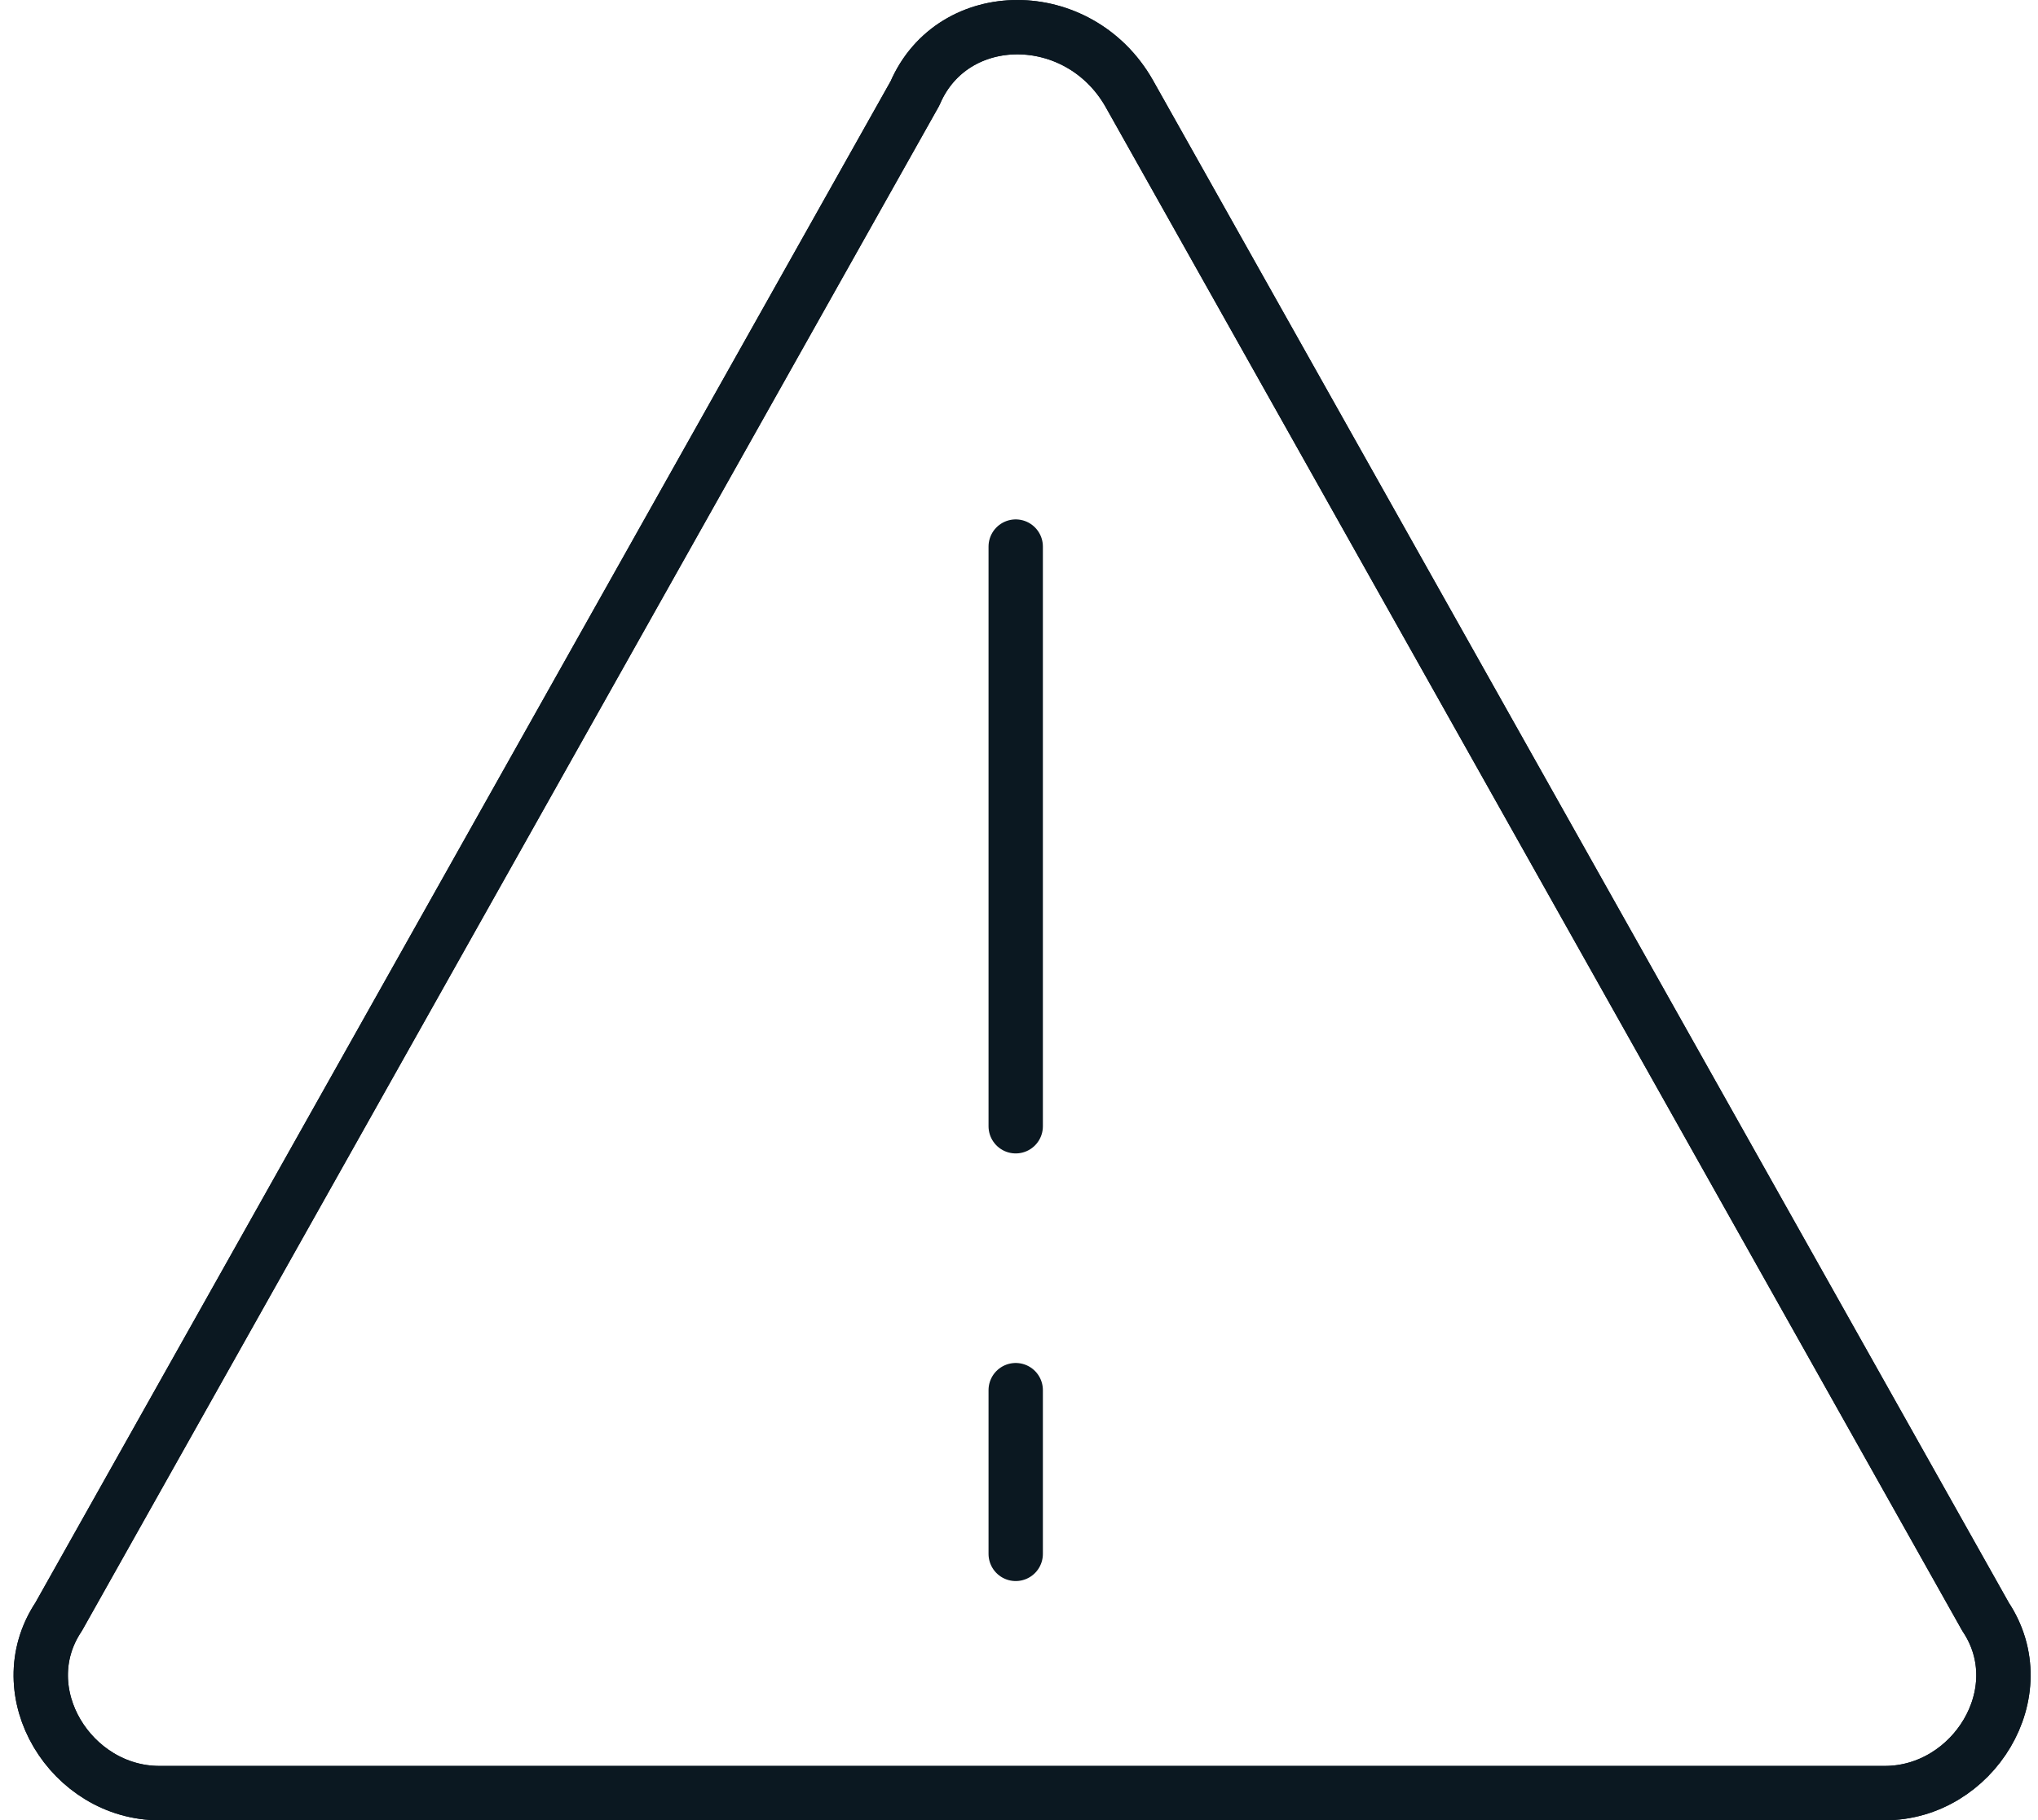 <svg xmlns="http://www.w3.org/2000/svg" width="75" height="67" viewBox="0 0 75 67" fill="none"><path fill-rule="evenodd" clip-rule="evenodd" d="M33.673 3.434L2.158 59.51C0.306 62.292 2.621 66 5.866 66H69.362C72.607 66 74.922 62.292 73.07 59.51L41.552 3.434C39.7 0.189 35.062 0.189 33.673 3.434Z" stroke="#0B1821" stroke-width="2" stroke-linecap="round" stroke-linejoin="round"></path><path fill-rule="evenodd" clip-rule="evenodd" d="M33.673 3.434L2.158 59.51C0.306 62.292 2.621 66 5.866 66H69.362C72.607 66 74.922 62.292 73.07 59.51L41.552 3.434C39.7 0.189 35.062 0.189 33.673 3.434Z" stroke="#0B1821" stroke-width="2" stroke-linecap="round" stroke-linejoin="round"></path><path d="M37.379 20.118V41.455" stroke="#0B1821" stroke-width="2" stroke-linecap="round" stroke-linejoin="round"></path><path d="M37.379 51.168V57.195" stroke="#0B1821" stroke-width="2" stroke-linecap="round" stroke-linejoin="round"></path></svg>
